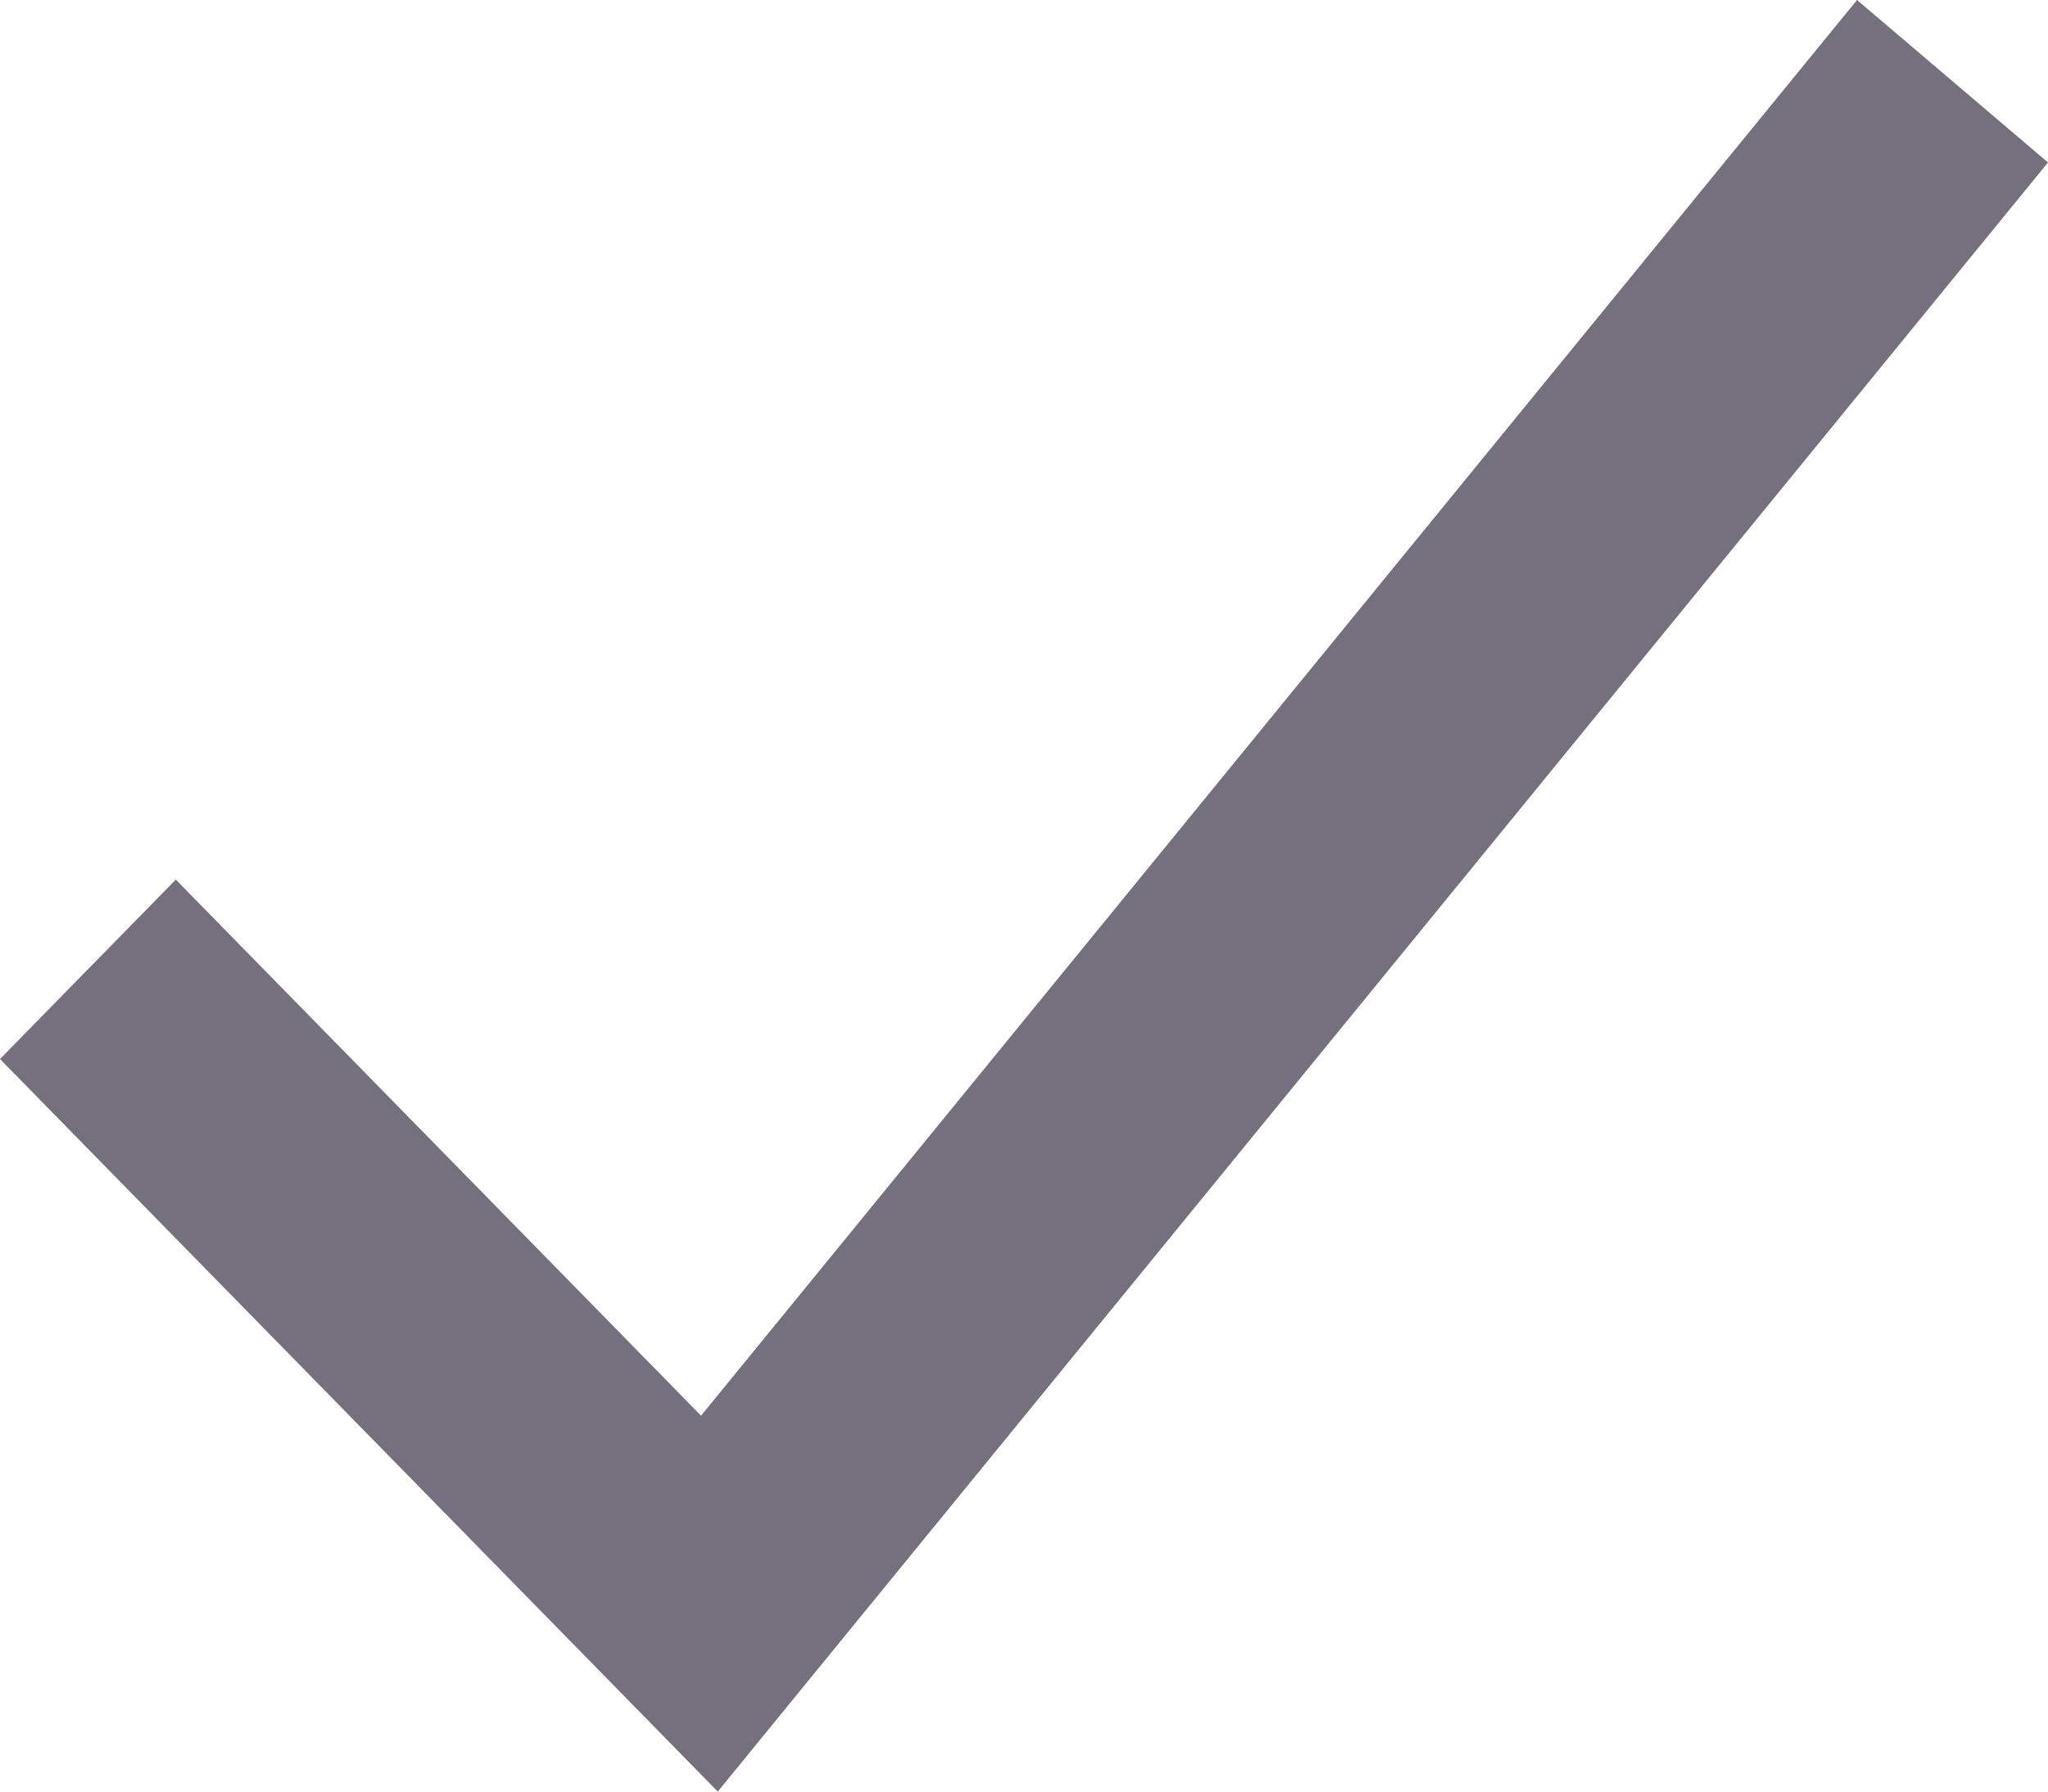 <?xml version="1.0" encoding="UTF-8" standalone="no"?><svg xmlns="http://www.w3.org/2000/svg" xmlns:xlink="http://www.w3.org/1999/xlink" data-name="Layer 1" fill="#000000" height="280" preserveAspectRatio="xMidYMid meet" version="1" viewBox="90.0 100.0 320.0 280.0" width="320" zoomAndPan="magnify"><g><g><path d="M0 0L500 0 500 500 0 500 0 0z" fill="none"/><g id="change1_1"><path d="M199.54 321.25L380.16 100 410 125.39 202.15 380 90 265.51 117.47 237.47 199.54 321.25z" fill="#74707d"/></g></g></g></svg>